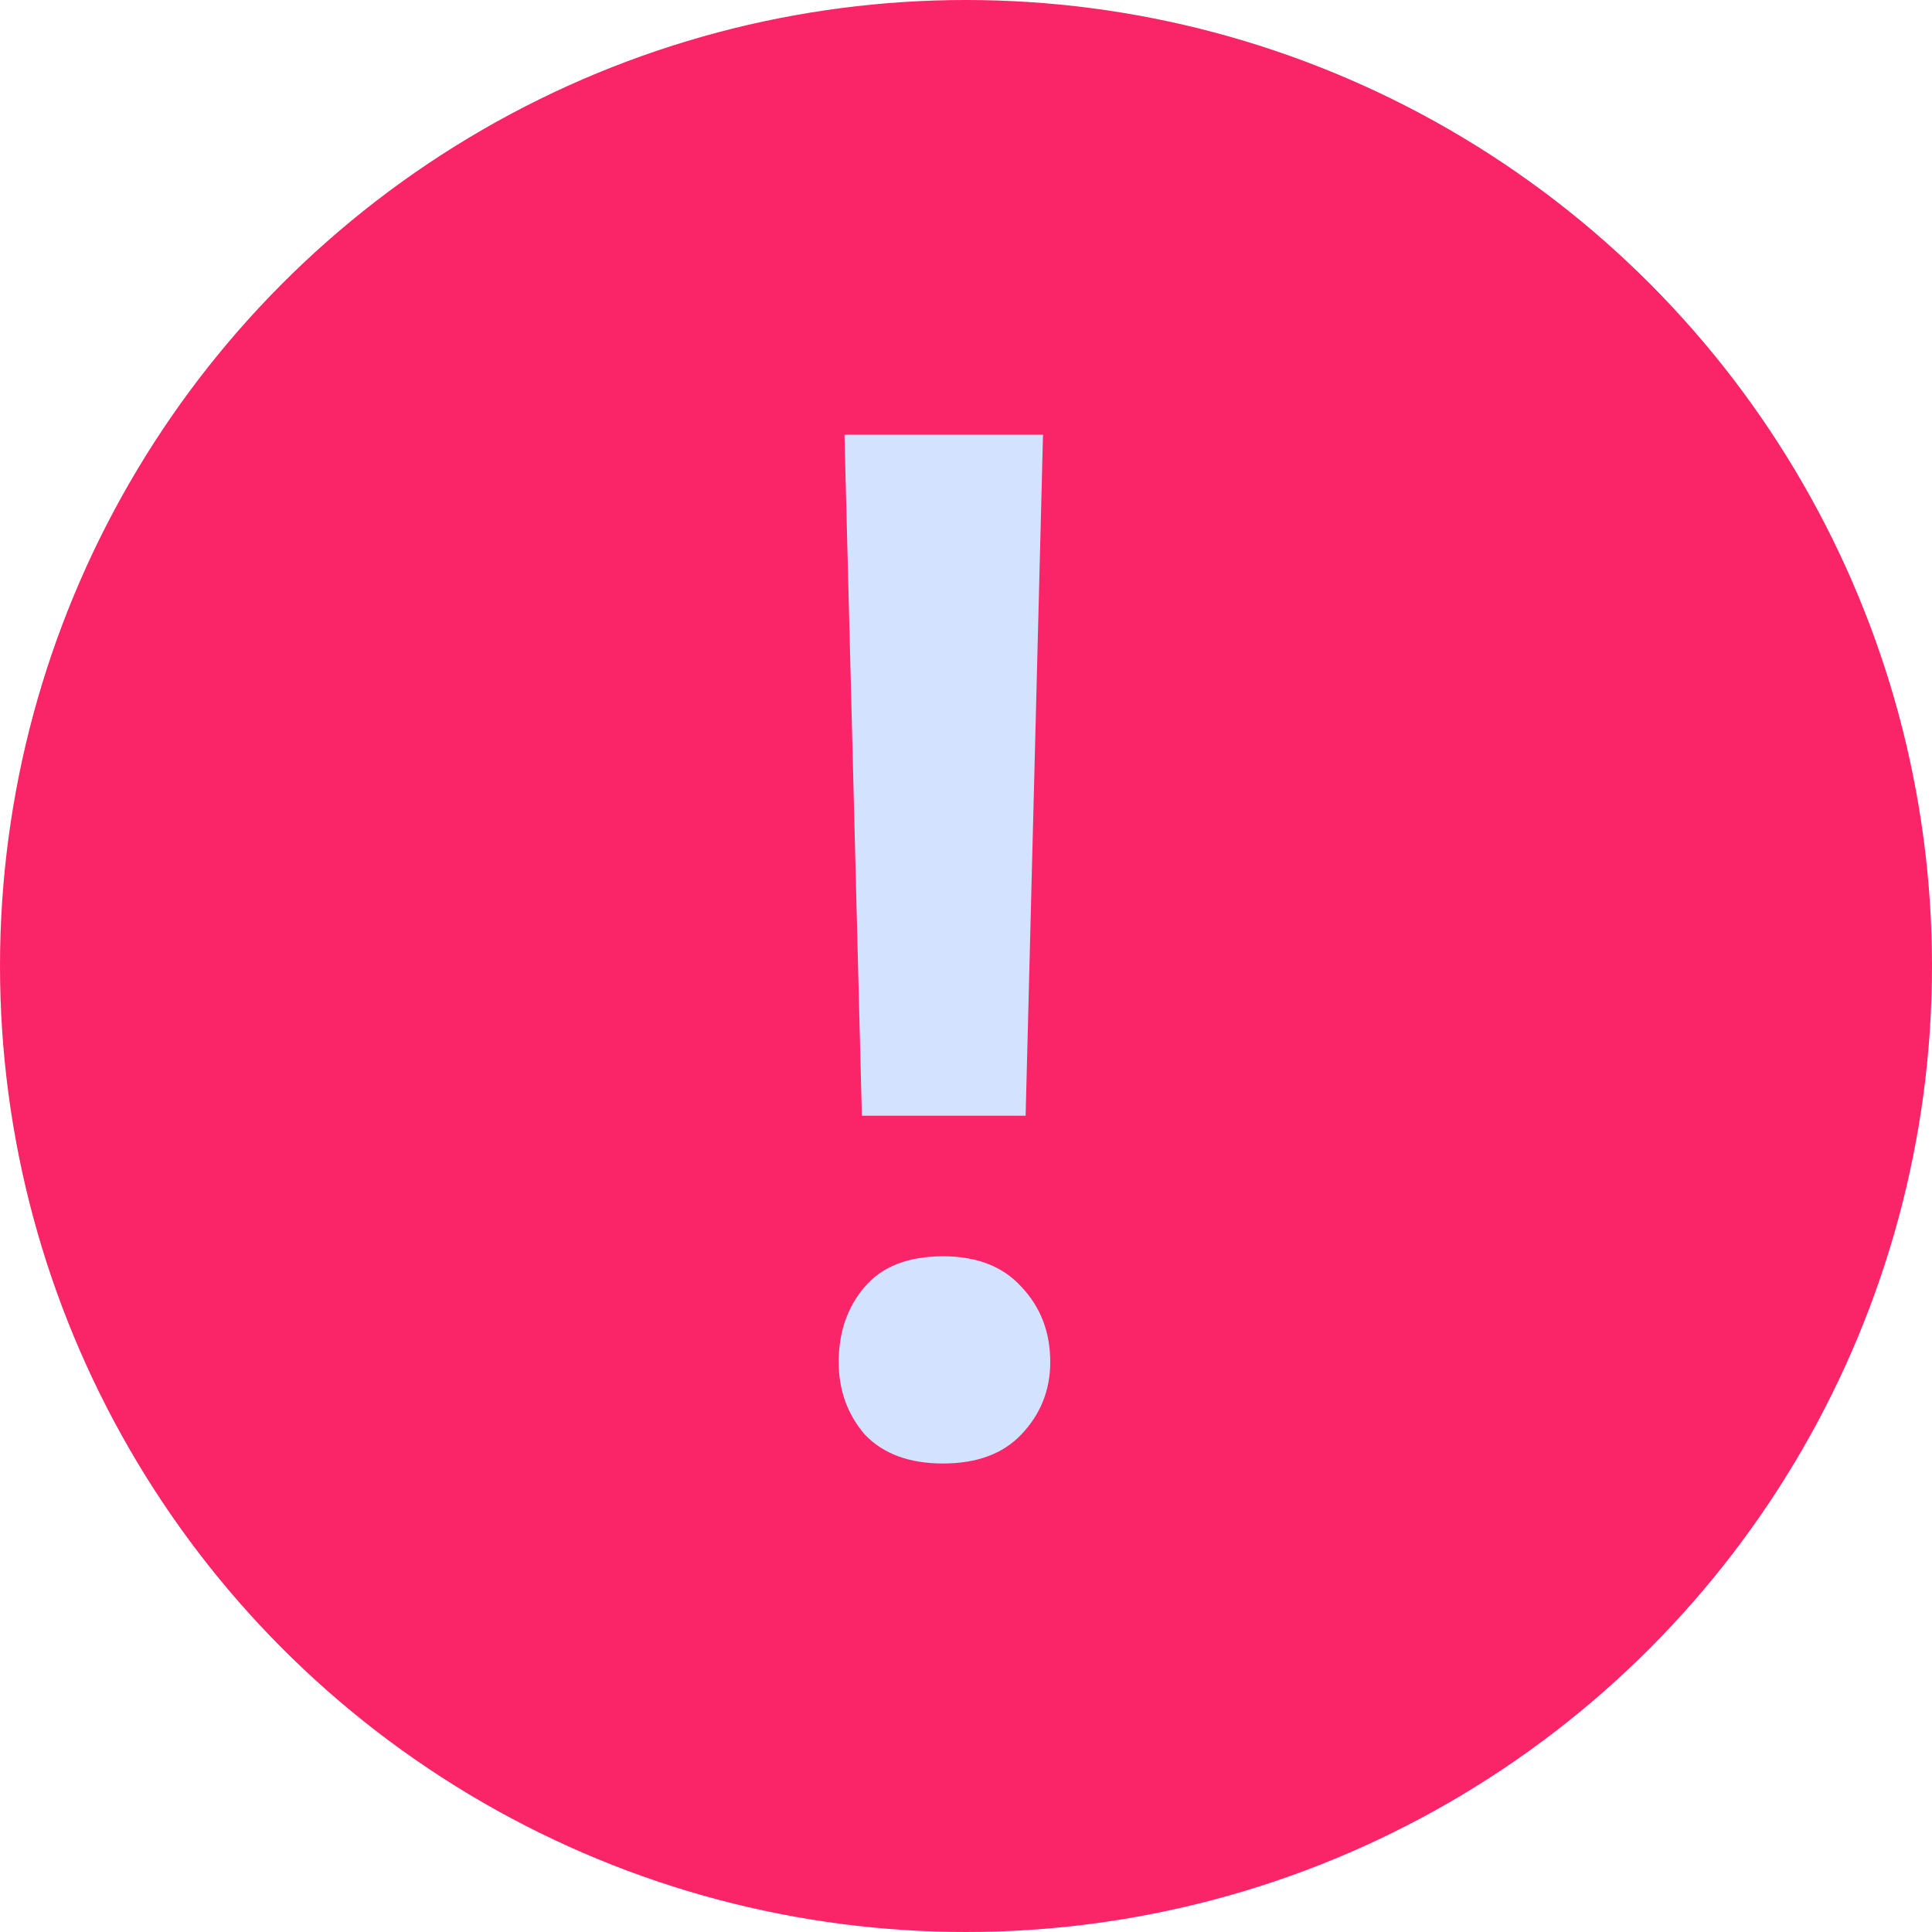 <?xml version="1.0" encoding="UTF-8"?> <svg xmlns="http://www.w3.org/2000/svg" width="28" height="28" viewBox="0 0 28 28" fill="none"><circle cx="14" cy="14" r="14" fill="#F92568"></circle><path d="M12.239 6.3H15.116L14.864 16.17H12.491L12.239 6.3ZM13.667 21.21C13.177 21.21 12.799 21.07 12.533 20.79C12.281 20.496 12.155 20.146 12.155 19.74C12.155 19.306 12.281 18.942 12.533 18.648C12.785 18.354 13.163 18.207 13.667 18.207C14.157 18.207 14.535 18.354 14.801 18.648C15.081 18.942 15.221 19.306 15.221 19.74C15.221 20.146 15.081 20.496 14.801 20.79C14.535 21.07 14.157 21.21 13.667 21.21Z" fill="#D3E3FF"></path></svg> 